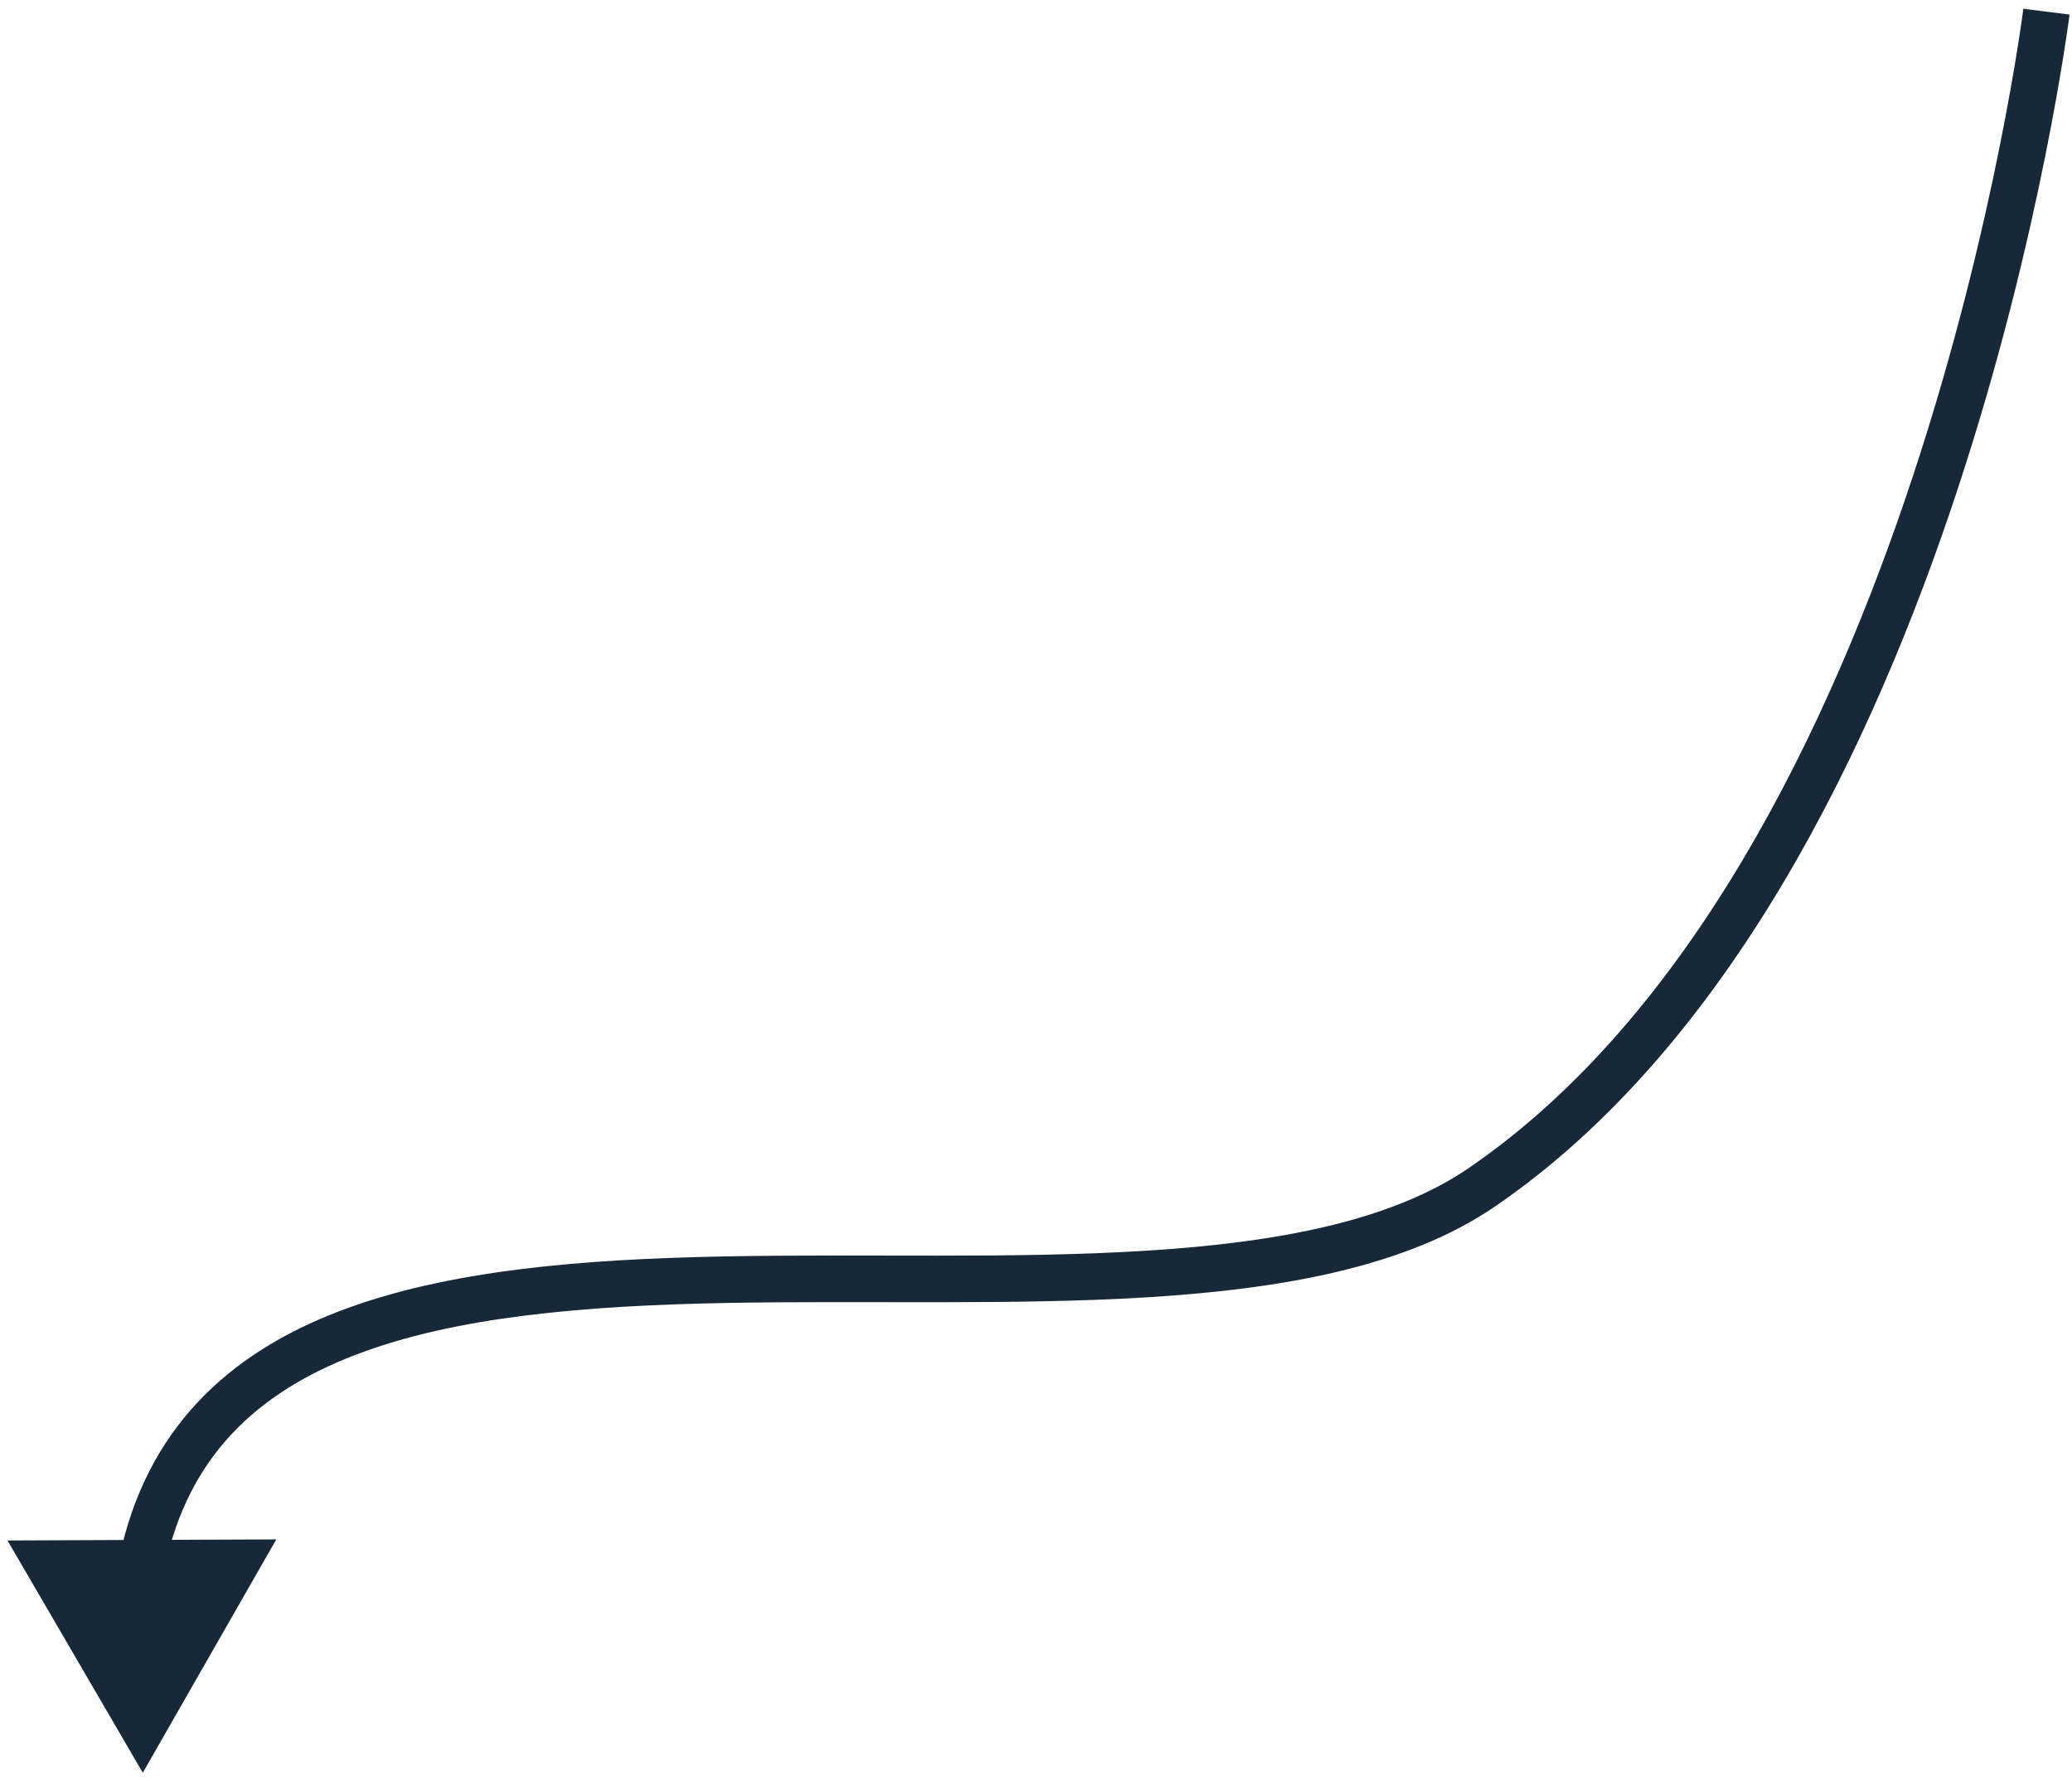 <?xml version="1.0" encoding="UTF-8"?>
<svg xmlns="http://www.w3.org/2000/svg" width="178" height="153" viewBox="0 0 178 153" fill="none">
  <path d="M12.267 152.299L0.641 132.345L23.735 132.253L12.267 152.299ZM127.304 101.999L128.433 103.65L127.304 101.999ZM175.804 1C177.788 1.248 177.788 1.249 177.788 1.25C177.788 1.251 177.788 1.252 177.788 1.253C177.787 1.256 177.787 1.26 177.786 1.265C177.785 1.276 177.783 1.29 177.78 1.309C177.776 1.348 177.768 1.404 177.759 1.477C177.739 1.623 177.71 1.838 177.67 2.119C177.591 2.679 177.471 3.5 177.304 4.553C176.97 6.657 176.45 9.686 175.703 13.401C174.209 20.83 171.806 31.02 168.164 42.062C160.915 64.041 148.619 89.84 128.433 103.65L127.304 101.999L126.175 100.349C145.217 87.321 157.171 62.621 164.365 40.809C167.945 29.957 170.311 19.929 171.781 12.613C172.516 8.957 173.027 5.982 173.353 3.926C173.517 2.897 173.634 2.099 173.71 1.56C173.748 1.291 173.775 1.086 173.793 0.95C173.802 0.882 173.809 0.832 173.813 0.798C173.815 0.782 173.817 0.769 173.818 0.762C173.818 0.758 173.819 0.755 173.819 0.753C173.819 0.753 173.819 0.752 173.819 0.752C173.819 0.752 173.819 0.752 175.804 1ZM127.304 101.999L128.433 103.65C120.828 108.853 110.131 110.738 98.63 111.449C87.142 112.16 74.227 111.712 62.337 111.941C50.281 112.172 39.146 113.092 30.533 116.399C22.056 119.654 16.145 125.16 14.153 134.705L12.196 134.297L10.238 133.888C12.564 122.74 19.637 116.299 29.099 112.665C38.423 109.084 50.181 108.173 62.26 107.941C74.504 107.706 86.966 108.163 98.383 107.457C109.788 106.751 119.527 104.896 126.175 100.349L127.304 101.999Z" fill="#172838"></path>
</svg>
